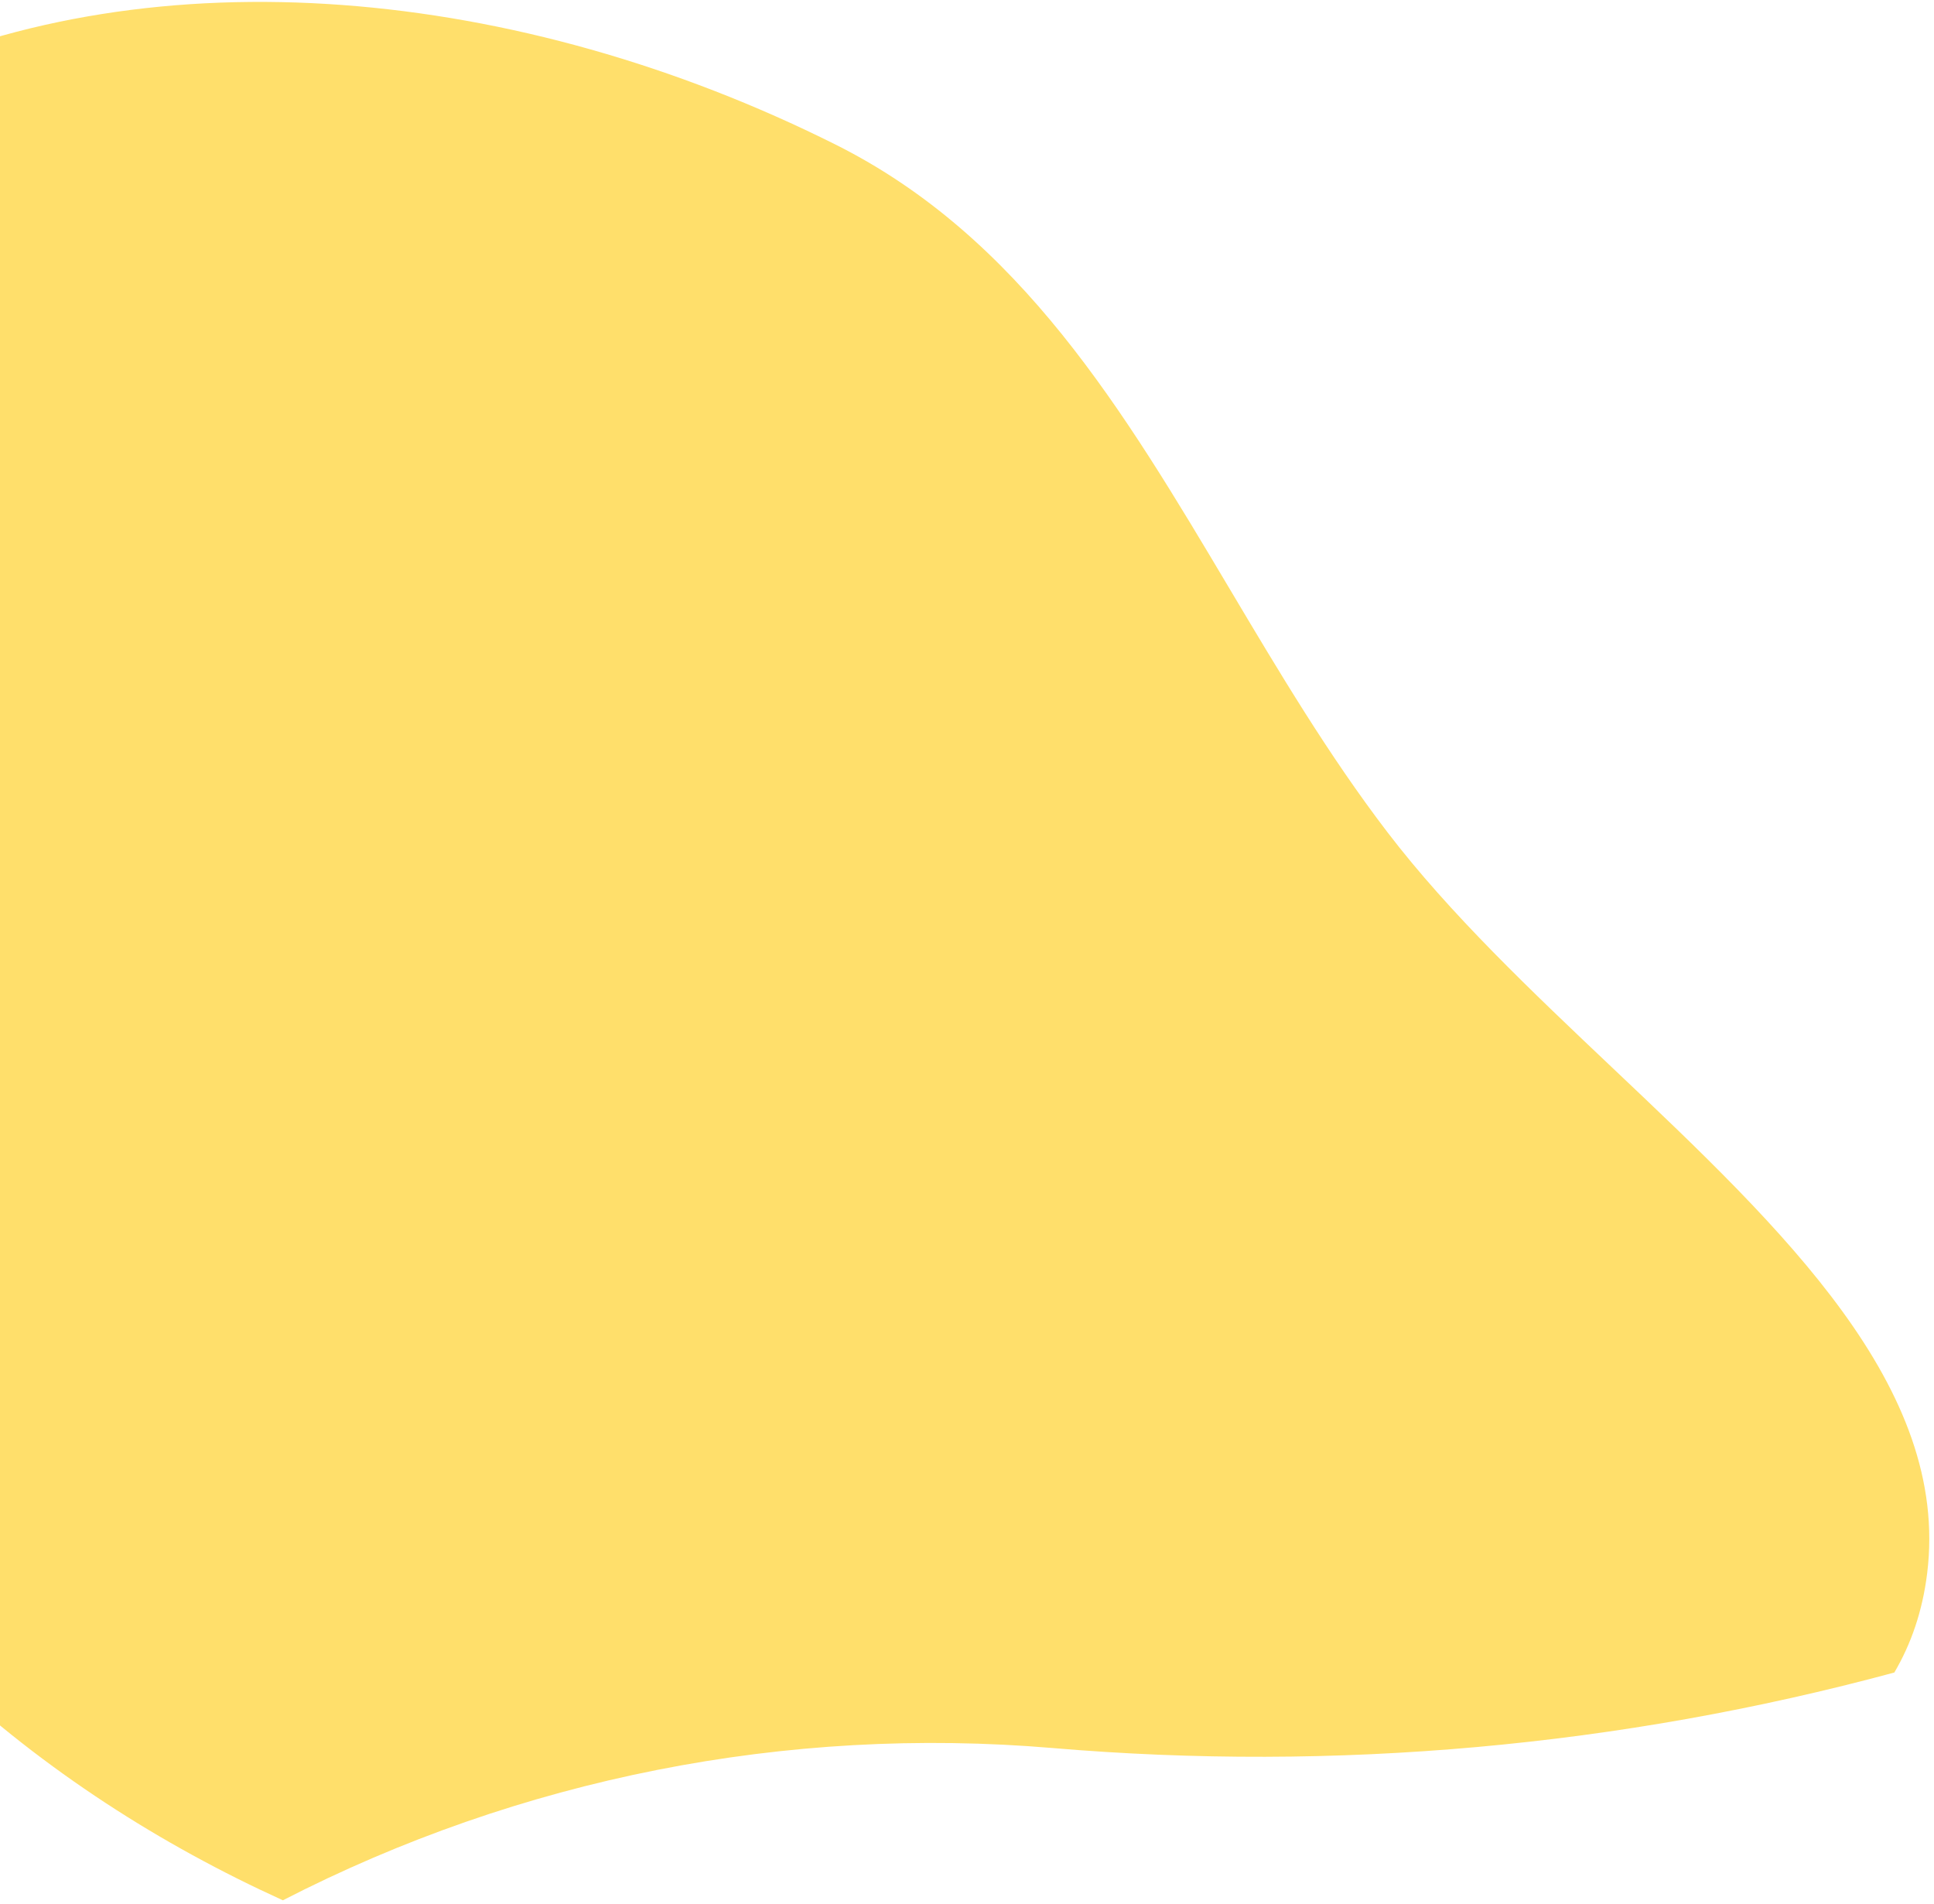 <?xml version="1.0" encoding="UTF-8"?> <svg xmlns="http://www.w3.org/2000/svg" width="383" height="377" viewBox="0 0 383 377" fill="none"> <path fill-rule="evenodd" clip-rule="evenodd" d="M-126.175 163.132C-123.778 226.724 -63.911 282.694 -11.437 331.66C9.001 350.733 31.831 365.286 56.018 376.292C102.916 352.166 155.753 341.665 208.496 346.144C264.493 350.899 320.889 345.838 375.143 331.189C378.468 325.533 380.719 319.043 381.647 311.536C386.193 274.756 353.166 243.49 319.469 211.589C303.37 196.349 287.119 180.964 274.738 164.764C263.114 149.554 253.266 132.999 243.526 116.624C222.546 81.353 202.066 46.922 165.41 28.598C102.486 -2.857 30.944 -9.289 -23.342 15.758C-81.434 42.561 -128.729 95.364 -126.175 163.132Z" fill="#FFDF6B"></path> </svg> 